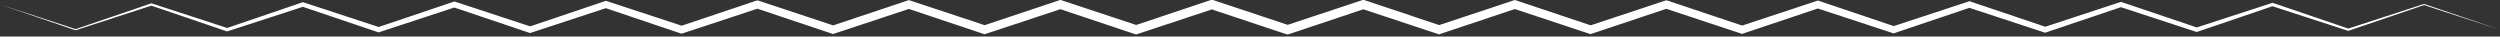 <svg width="547" height="8" viewBox="0 0 547 8" fill="none" xmlns="http://www.w3.org/2000/svg">
<rect x="0" y="0" width="547" height="8" fill="#333333" stroke="none"/>
<g clip-path="url(#clip0_1_132)">
<g clip-path="url(#clip1_1_132)">
<g clip-path="url(#clip2_1_132)">
<g clip-path="url(#clip3_1_132)">
<path d="M-0.01 0.978C-0.01 0.978 16.851 6.428 16.523 6.38L33.056 0.753L33.131 0.725L33.207 0.753L49.815 6.154H49.589L66.129 0.527L66.279 0.479L66.437 0.527L83.031 5.963H82.683L99.23 0.39L99.428 0.322L99.626 0.39L116.221 5.84H115.783L132.337 0.26L132.576 0.178L132.822 0.26L149.417 5.71H148.897L165.451 0.158L165.724 0.069L165.998 0.158L182.579 5.648H182.018L198.585 0.117L198.872 0.021L199.16 0.117L215.74 5.607H215.152L231.72 0.076L232.021 -0.027L232.321 0.076L248.902 5.566H248.287L264.854 0.028L265.169 -0.075L265.483 0.028L282.057 5.539H281.428L298.002 0.049L298.31 -0.054L298.618 0.049L315.185 5.587H314.583L331.164 0.096L331.458 0.001L331.752 0.096L348.32 5.635H347.745L364.326 0.144L364.607 0.049L364.887 0.144L381.454 5.683H380.907L397.502 0.206L397.768 0.117L398.028 0.206L414.582 5.785H414.103L430.705 0.336L430.923 0.26L431.142 0.336L447.696 5.915H447.299L463.894 0.466L464.072 0.404L464.243 0.466L480.796 6.052H480.495L497.117 0.65L497.234 0.609L497.343 0.65L513.883 6.277H513.732C513.732 6.277 530.382 0.876 530.395 0.862C530.43 0.876 546.949 6.489 546.983 6.503C547.011 6.503 530.101 1.054 530.43 1.101L513.876 6.729L513.801 6.756L513.726 6.729L497.11 1.327H497.336L480.789 6.954L480.639 7.002L480.482 6.954L463.88 1.512H464.229L447.675 7.091L447.477 7.16L447.279 7.091L430.677 1.642H431.115L414.561 7.221L414.322 7.303L414.076 7.221L397.481 1.772H398.001L381.434 7.324L381.16 7.413L380.887 7.324L364.306 1.833H364.866L348.299 7.371L348.012 7.467L347.725 7.371L331.144 1.881H331.732L315.165 7.419L314.864 7.522L314.563 7.419L297.982 1.929H298.597L282.037 7.467L281.722 7.57L281.408 7.467L264.834 1.956H265.463L248.889 7.447L248.581 7.549L248.273 7.447L231.706 1.908H232.308L215.727 7.399L215.433 7.495L215.139 7.399L198.571 1.86H199.146L182.565 7.351L182.285 7.447L182.004 7.351L165.437 1.813H165.984L149.396 7.289L149.13 7.378L148.87 7.289L132.316 1.71H132.795L116.2 7.16L115.981 7.235L115.763 7.16L99.209 1.58H99.606L83.011 7.03L82.833 7.091L82.662 7.03L66.115 1.443H66.416C66.348 1.484 49.76 6.845 49.685 6.879C49.582 6.845 33.152 1.252 33.042 1.211H33.193C33.179 1.225 16.557 6.613 16.544 6.626C16.523 6.606 0.024 0.992 -0.01 0.978Z" fill="white"/>
</g>
</g>
</g>
</g>
<defs>
<clipPath id="clip0_1_132">
<rect width="546.36" height="7.5" fill="white" transform="scale(1.001)"/>
</clipPath>
<clipPath id="clip1_1_132">
<rect width="546.36" height="7.5" fill="white" transform="translate(-0.01) scale(1.001)"/>
</clipPath>
<clipPath id="clip2_1_132">
<rect width="546.36" height="7.5" fill="white" transform="translate(-0.01) scale(1.001)"/>
</clipPath>
<clipPath id="clip3_1_132">
<rect width="546.36" height="7.649" fill="white" transform="translate(-0.01 -0.075) scale(1.001)"/>
</clipPath>
</defs>
</svg>
